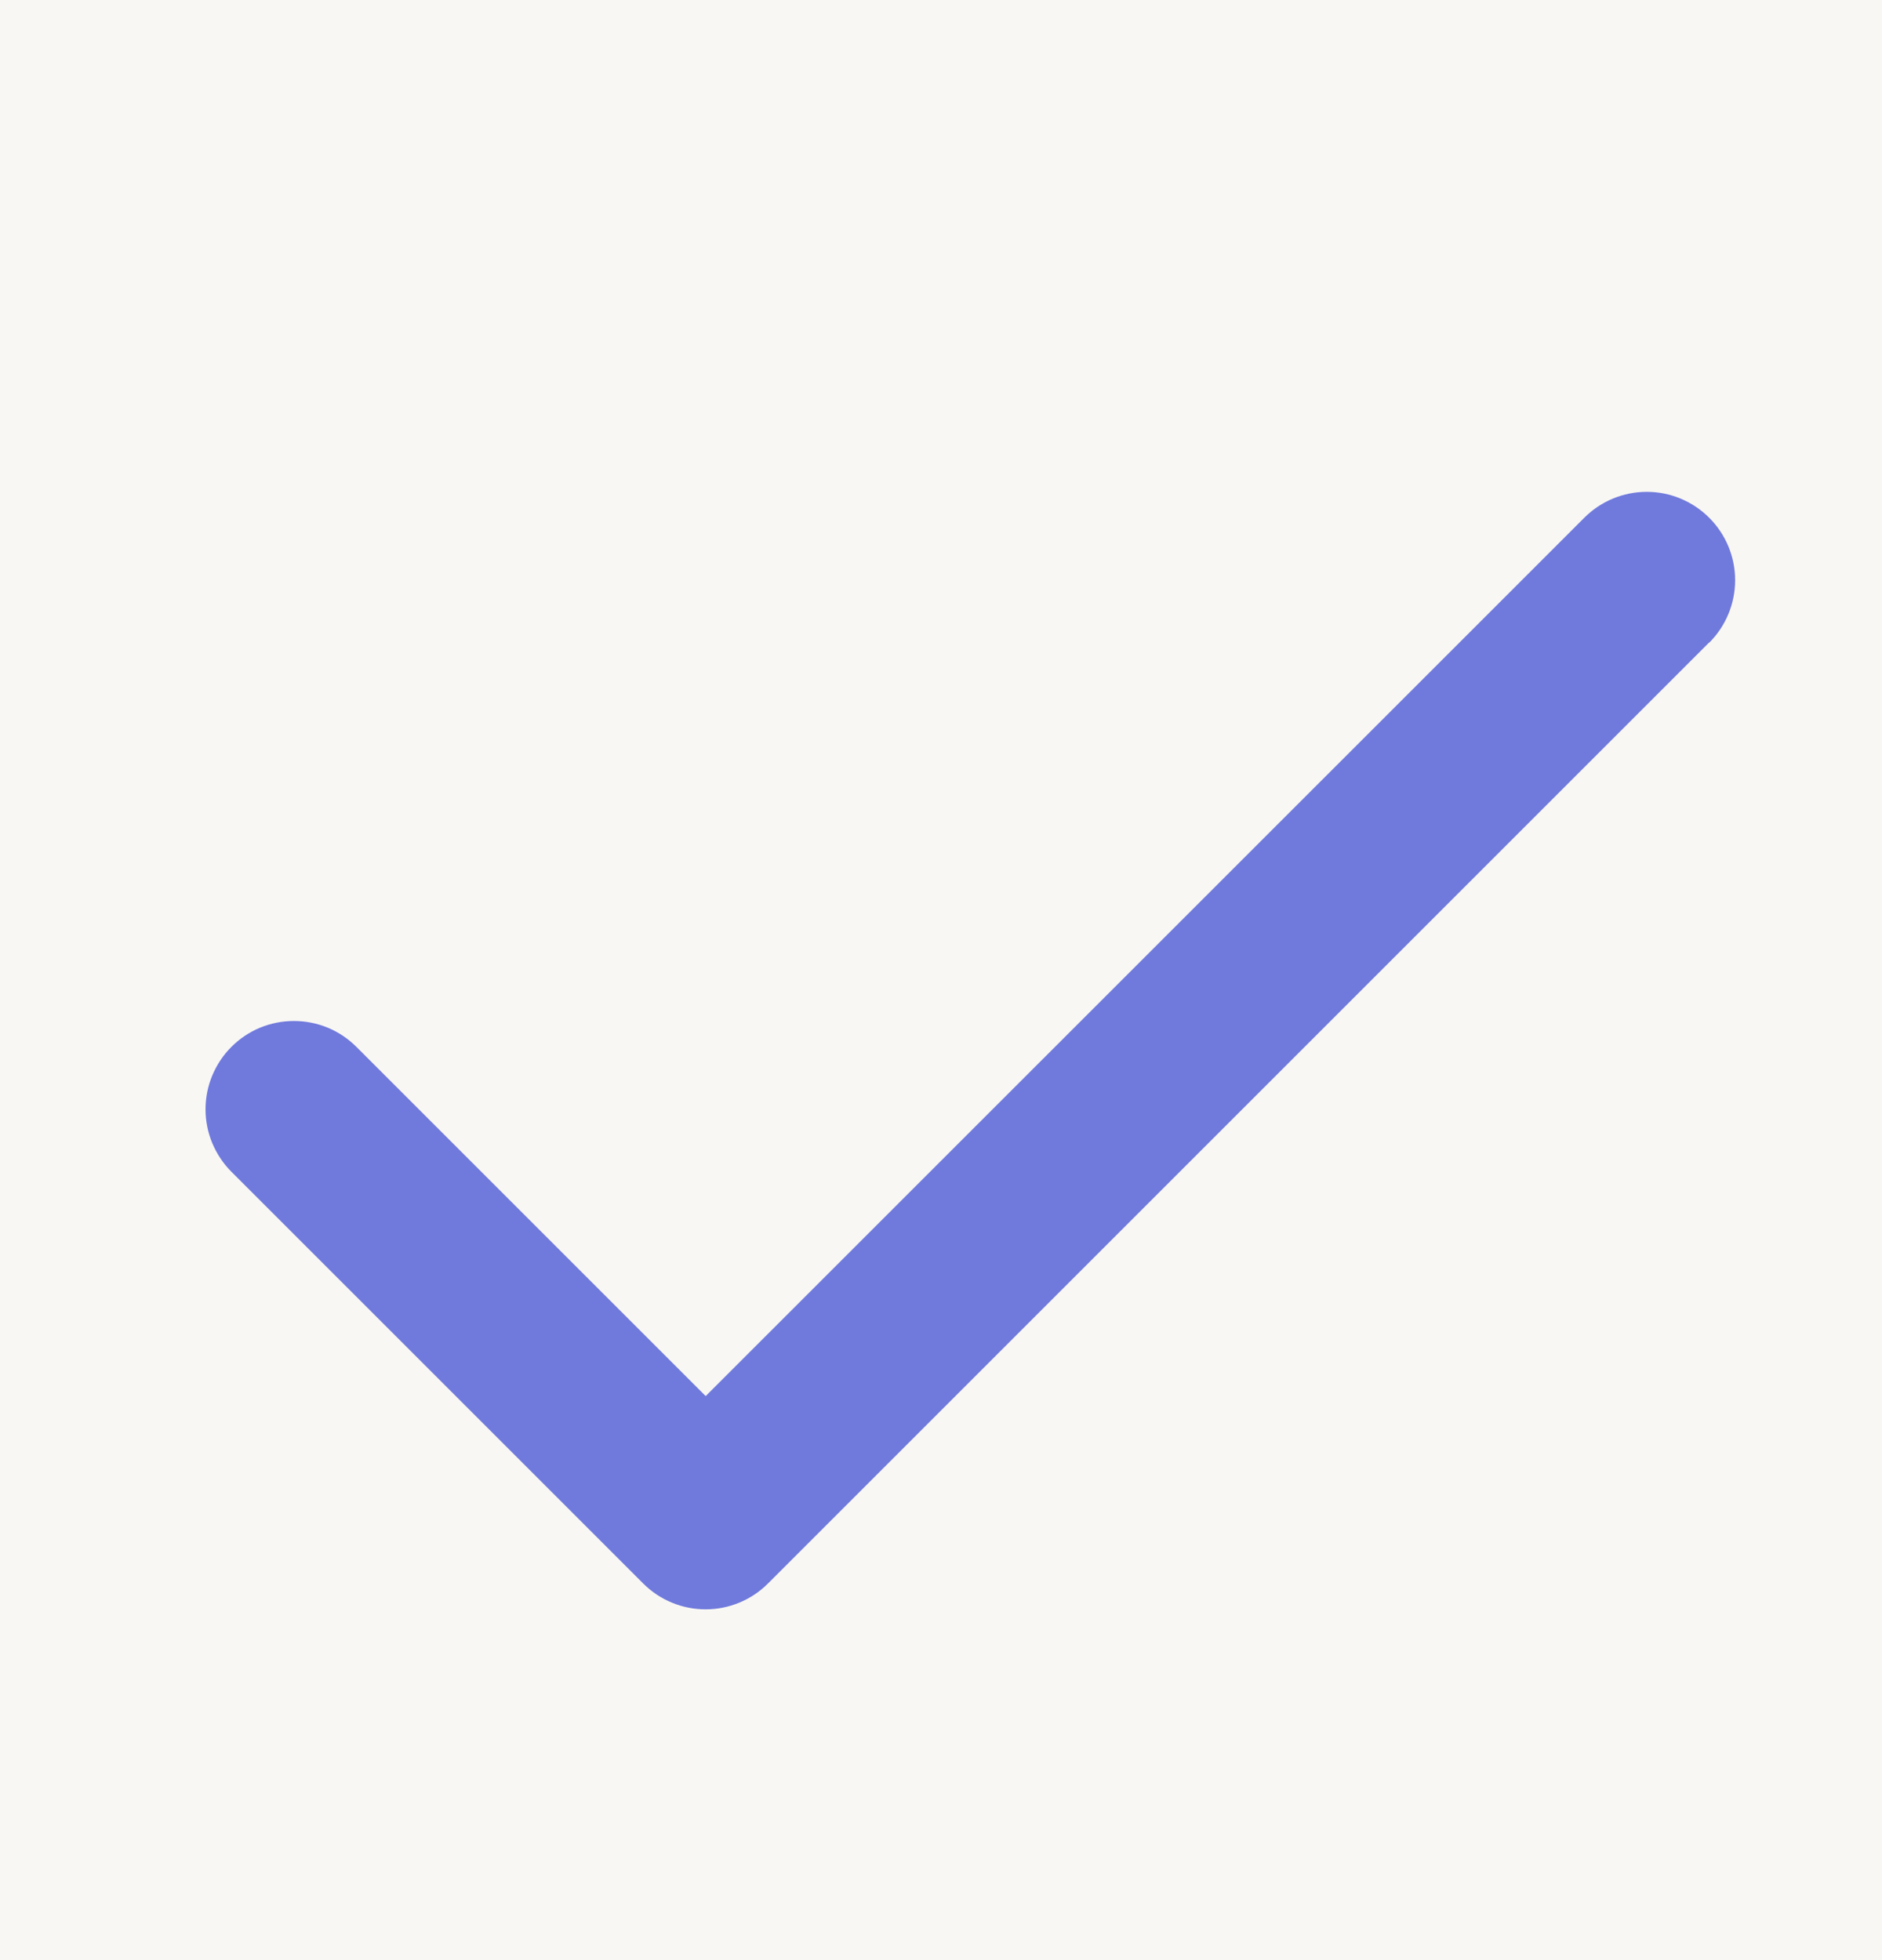<svg width="24" height="25" viewBox="0 0 24 25" fill="none" xmlns="http://www.w3.org/2000/svg">
<rect width="24" height="25" fill="#F8F8F8"/>
<g id="AI">
<path d="M-1073 -5403C-1073 -5404.1 -1072.1 -5405 -1071 -5405H5014C5015.1 -5405 5016 -5404.1 5016 -5403V6810C5016 6811.1 5015.1 6812 5014 6812H-1071C-1072.1 6812 -1073 6811.1 -1073 6810V-5403Z" fill="#D0DCC9"/>
<g id="Desktop" clip-path="url(#clip0_2548_1997)">
<rect width="1512" height="7397" transform="translate(-156 -4539)" fill="#F8F7F3"/>
<g id="Check">
<path id="Vector" d="M21.795 8.195L9.795 20.195C9.69 20.3 9.566 20.384 9.429 20.44C9.293 20.497 9.146 20.526 8.998 20.526C8.85 20.526 8.703 20.497 8.567 20.44C8.43 20.384 8.306 20.3 8.201 20.195L2.951 14.945C2.847 14.841 2.764 14.716 2.707 14.58C2.65 14.443 2.621 14.296 2.621 14.149C2.621 14.001 2.65 13.854 2.707 13.717C2.764 13.581 2.847 13.456 2.951 13.352C3.056 13.247 3.18 13.164 3.317 13.107C3.454 13.051 3.6 13.022 3.748 13.022C3.896 13.022 4.043 13.051 4.179 13.107C4.316 13.164 4.44 13.247 4.545 13.352L8.999 17.806L20.203 6.604C20.414 6.392 20.701 6.273 21 6.273C21.299 6.273 21.585 6.392 21.797 6.604C22.008 6.815 22.127 7.101 22.127 7.4C22.127 7.699 22.008 7.986 21.797 8.197L21.795 8.195Z" fill="#707ADC"/>
</g>
</g>
<path d="M-1071 -5404H5014V-5406H-1071V-5404ZM5015 -5403V6810H5017V-5403H5015ZM5014 6811H-1071V6813H5014V6811ZM-1072 6810V-5403H-1074V6810H-1072ZM-1071 6811C-1071.55 6811 -1072 6810.55 -1072 6810H-1074C-1074 6811.66 -1072.66 6813 -1071 6813V6811ZM5015 6810C5015 6810.55 5014.55 6811 5014 6811V6813C5015.66 6813 5017 6811.66 5017 6810H5015ZM5014 -5404C5014.55 -5404 5015 -5403.55 5015 -5403H5017C5017 -5404.66 5015.66 -5406 5014 -5406V-5404ZM-1071 -5406C-1072.66 -5406 -1074 -5404.66 -1074 -5403H-1072C-1072 -5403.55 -1071.55 -5404 -1071 -5404V-5406Z" fill="black" fill-opacity="0.1"/>
</g>
<defs>
<clipPath id="clip0_2548_1997">
<rect width="1512" height="7397" fill="white" transform="translate(-156 -4539)"/>
</clipPath>
</defs>
</svg>
